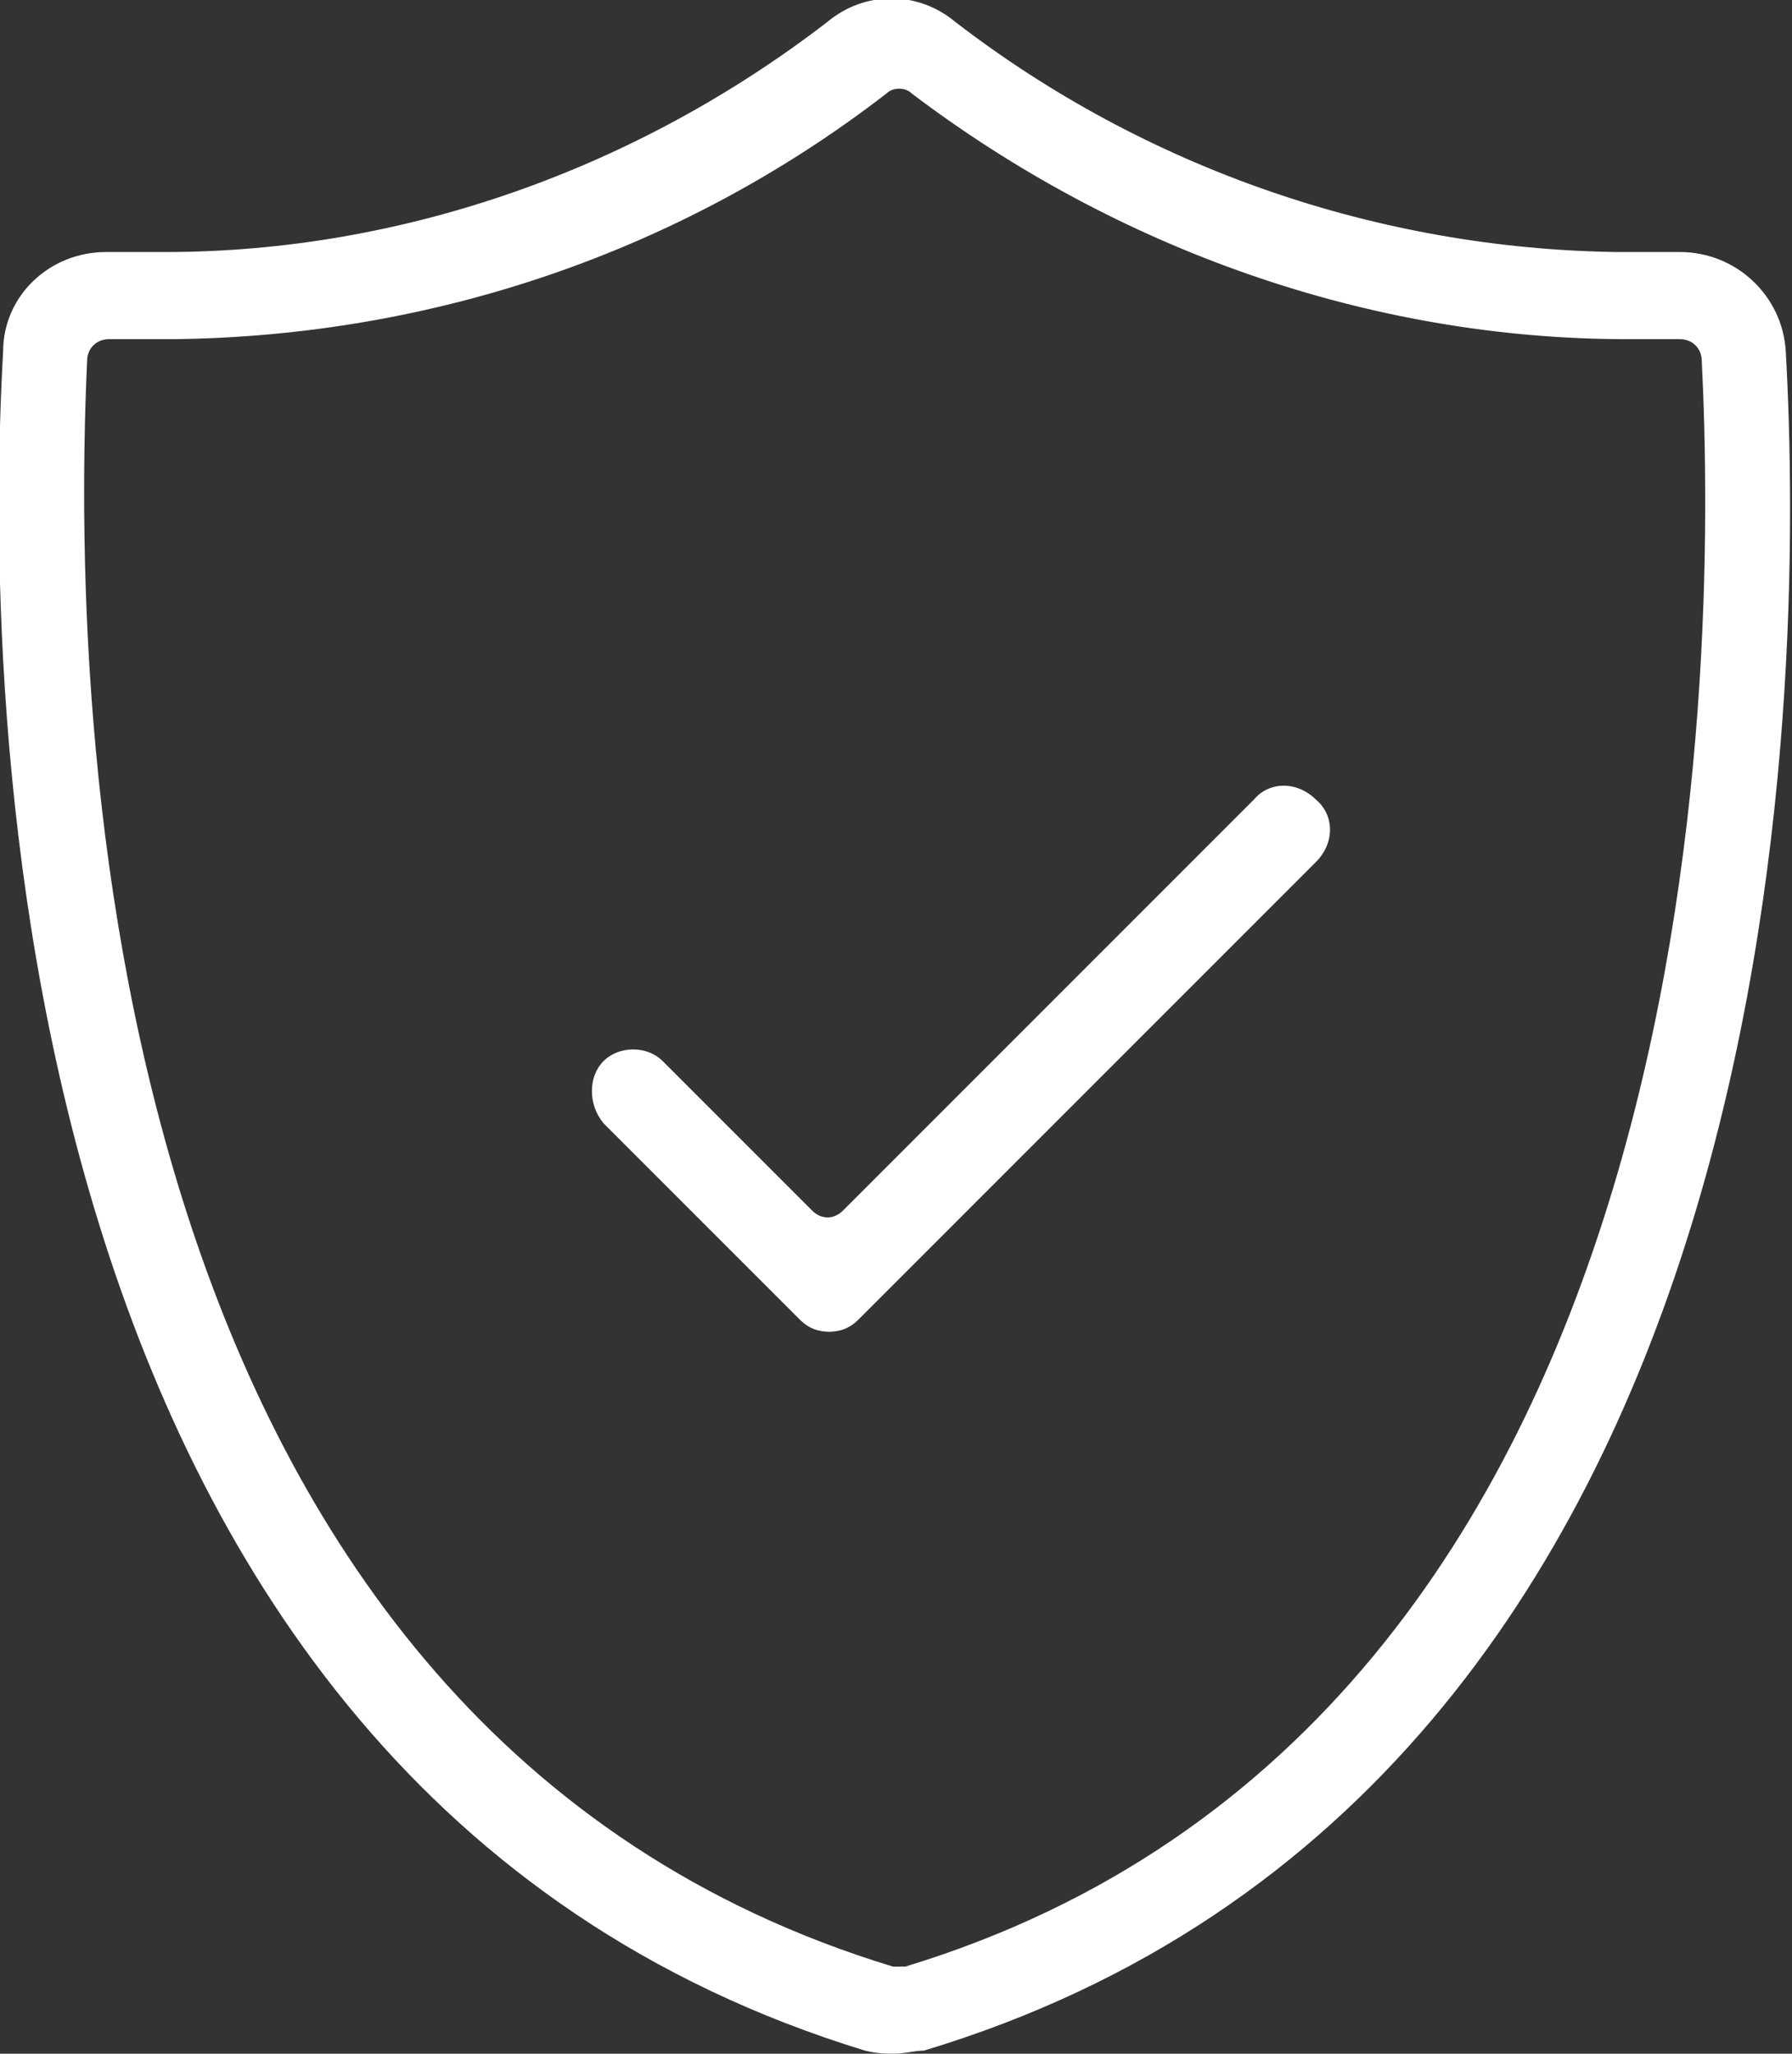 <svg height="66" viewBox="0 0 57.6 66" width="57.6" xmlns="http://www.w3.org/2000/svg" xmlns:xlink="http://www.w3.org/1999/xlink"><rect x="0" y="0" width="57.6" height="66" fill="#333333" stroke="none"/><clipPath id="a"><path d="m0 0h57.6v66h-57.6z"/></clipPath><g clip-path="url(#a)" fill="#fff"><path d="m28.8 66c-.3 0-.6 0-1-.1-28.1-8.6-28.3-44-27.7-54.6 0-1.8 1.5-3.2 3.3-3.2h.2 1.7c7.7 0 15.2-2.7 21.3-7.4 1.2-1 2.9-1 4.1 0 6.1 4.7 13.6 7.3 21.3 7.4h1.8.2c1.8 0 3.3 1.4 3.4 3.2.6 10.7.5 46.1-27.7 54.6-.3 0-.6.1-1 .1m-25.2-55.1c-.4 0-.7.3-.7.7-.6 13 .9 44 25.9 51.6h.4c26-7.9 26.1-41.5 25.6-51.6 0-.4-.3-.7-.7-.7-.6 0-1.2 0-1.7 0-8.3 0-16.4-2.9-23-7.9-.2-.2-.6-.2-.8 0-6.6 5.1-14.6 7.8-22.9 7.9-.6 0-1.3 0-1.9 0"/><path d="m26.7 42.8c-.4 0-.7-.1-1-.4l-6.3-6.3c-.5-.6-.5-1.5 0-2s1.4-.5 1.9 0l4.8 4.8c.3.3.7.3 1 0l13.2-13.2c.5-.6 1.4-.6 2 0 .6.5.6 1.4 0 2l-14.7 14.7c-.3.3-.6.4-1 .4"/></g></svg>
